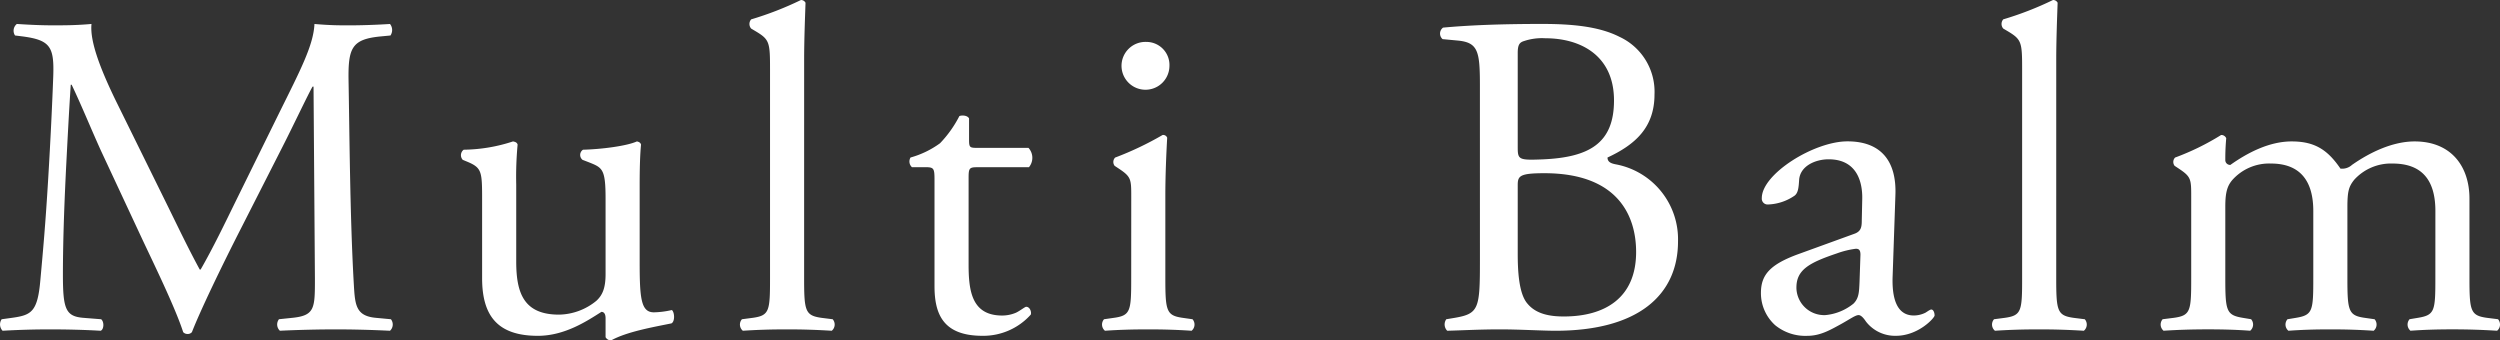 <svg xmlns="http://www.w3.org/2000/svg" width="455.866" height="62.076" viewBox="0 0 455.866 62.076">
  <rect x="0" y="0" width="455.866" height="62.076" fill="#333333" stroke="none"/>
  <path id="Multi_Balm" data-name="Multi Balm" d="M23.1,19.168c-2.6-5.376-4.7-10.584-4.368-13.86-2.772.252-5.04.252-6.972.252-2.1,0-4.116-.084-6.636-.252a1.572,1.572,0,0,0-.336,2.1l1.344.168c5.124.672,5.8,1.932,5.628,7.224-.168,4.62-.5,11.76-.924,18.732-.5,8.316-.924,12.936-1.428,18.48C8.9,57.892,7.728,58.4,4.2,58.9l-1.848.252a1.66,1.66,0,0,0,.168,2.1C5.376,61.084,8.4,61,11.088,61c3.192,0,6.468.084,9.324.252.588-.252.672-1.6.084-2.1L17.3,58.9c-3.276-.252-3.78-1.6-3.78-7.812,0-7.14.336-14.616.588-19.74.252-4.872.5-9.744.84-14.952h.168c1.848,3.864,3.612,8.232,5.376,12.1L28.056,44.7c1.932,4.116,5.964,12.348,7.392,16.8a1.026,1.026,0,0,0,.756.336.974.974,0,0,0,.84-.336c1.512-3.864,5.292-11.76,9.072-19.152l7.476-14.7c1.68-3.276,4.872-10,5.46-10.92h.168l.252,35.028c0,5.376,0,6.72-4.116,7.14l-2.436.252a1.556,1.556,0,0,0,.168,2.1C56.532,61.084,60.312,61,63.252,61c3.024,0,6.468.084,9.912.252a1.548,1.548,0,0,0,.168-2.1L70.644,58.9c-3.948-.336-3.864-2.6-4.116-6.8-.672-12.1-.756-27.636-.924-36.54-.084-5.88.588-7.476,5.88-7.98l1.764-.168a1.768,1.768,0,0,0-.084-2.1c-2.6.168-5.376.252-7.476.252-1.68,0-3.444,0-6.3-.252-.168,3.864-2.6,8.484-6.384,16.128l-7.9,16.044c-2.1,4.284-4.2,8.652-6.468,12.6h-.168c-2.016-3.7-3.864-7.56-5.8-11.508ZM96.18,34.624a63.3,63.3,0,0,1,.252-7.308c-.084-.336-.336-.5-.84-.588A29.733,29.733,0,0,1,86.6,28.24a1.247,1.247,0,0,0-.168,1.848l1.008.42c2.52,1.092,2.52,1.848,2.52,7.14V51.676c0,6.8,2.772,10.5,10.164,10.5,4.956,0,9.072-2.772,11.592-4.368.5,0,.756.42.756,1.176v3.444a1.165,1.165,0,0,0,1.008.588c2.856-1.6,7.728-2.436,11-3.108.672-.336.588-2.016.084-2.436a15.918,15.918,0,0,1-3.276.42c-2.352,0-2.6-2.52-2.6-9.156V34.624c0-3.108.084-5.712.252-7.308-.084-.336-.336-.5-.756-.588-1.848.84-6.468,1.428-9.828,1.512a1.142,1.142,0,0,0-.084,1.848l1.092.42c2.52,1.008,3.108,1.176,3.108,6.636V50.92c0,2.6-.588,3.864-1.68,4.872a10.989,10.989,0,0,1-6.8,2.52c-6.384,0-7.812-3.864-7.812-9.66Zm52.5-22.764c0-3.7.168-7.9.252-10.416a.924.924,0,0,0-.84-.5,59.6,59.6,0,0,1-9.072,3.528,1.277,1.277,0,0,0,0,1.68l.84.5c2.52,1.512,2.6,2.016,2.6,6.972V51.592c0,6.048-.084,6.888-3.192,7.308l-1.932.252a1.469,1.469,0,0,0,.168,2.1c2.52-.168,5.04-.252,8.064-.252,2.94,0,5.376.084,8.148.252a1.469,1.469,0,0,0,.168-2.1l-2.016-.252c-3.024-.42-3.192-1.26-3.192-7.308Zm40.992,19.572a2.685,2.685,0,0,0-.084-3.528h-9.324c-1.428,0-1.512-.084-1.512-1.6v-3.78c-.336-.588-1.344-.588-1.764-.42a20.794,20.794,0,0,1-3.528,4.956,16.679,16.679,0,0,1-5.376,2.6,1.4,1.4,0,0,0,.252,1.764h2.352c1.68,0,1.764.168,1.764,2.436V53.1c0,5.04,1.512,9.072,8.736,9.072a11.631,11.631,0,0,0,8.82-3.864c.168-.5-.168-1.428-.84-1.428-.252,0-1.344.924-2.1,1.176a6.413,6.413,0,0,1-2.268.42c-5.544,0-6.132-4.452-6.132-9.324V33.448c0-1.764.084-2.016,1.512-2.016Zm18.648,20.16c0,6.048-.084,6.888-3.192,7.308l-1.764.252a1.469,1.469,0,0,0,.168,2.1c2.352-.168,4.872-.252,7.9-.252,2.94,0,5.376.084,7.9.252a1.469,1.469,0,0,0,.168-2.1l-1.764-.252c-3.024-.42-3.192-1.26-3.192-7.308V36.472c0-3.444.168-7.476.336-10.416a.776.776,0,0,0-.84-.5,57.706,57.706,0,0,1-8.652,4.116,1.149,1.149,0,0,0-.084,1.512l.756.5c2.268,1.512,2.268,1.932,2.268,5.208Zm2.772-43.008a4.366,4.366,0,0,0-4.536,4.536,4.37,4.37,0,0,0,8.736-.168A4.2,4.2,0,0,0,211.092,8.584ZM271.908,48.4c0,8.82-.168,9.744-4.62,10.5l-1.512.252a1.632,1.632,0,0,0,.168,2.1c3.108-.084,5.964-.252,9.66-.252,3.528,0,7.644.252,10.08.252,15.12,0,22.344-6.552,22.344-16.3a13.9,13.9,0,0,0-11.256-14.028c-.924-.168-1.6-.42-1.6-1.26,5.04-2.352,8.568-5.46,8.568-11.508a11.027,11.027,0,0,0-6.384-10.5c-3.78-1.932-8.82-2.352-14.112-2.352-7.812,0-13.524.252-18.06.672a1.343,1.343,0,0,0-.084,2.1l2.688.252c3.78.336,4.116,1.932,4.116,8.148ZM278.8,34.708c0-1.68.336-2.184,4.872-2.184,13.356,0,16.716,7.728,16.716,14.364,0,8.4-5.712,11.76-13.188,11.76-2.52,0-5.04-.42-6.636-2.352-1.6-1.848-1.764-6.132-1.764-9.156Zm0-24.108c0-1.512.336-1.932,1.176-2.184a10.338,10.338,0,0,1,3.864-.5c6.384,0,12.516,3.108,12.516,11.34,0,7.9-4.62,10.416-13.188,10.752-4.284.168-4.368,0-4.368-2.352ZM330.12,47.224c-5.376,1.932-6.972,3.864-6.972,7.14a7.859,7.859,0,0,0,2.6,5.88,8.693,8.693,0,0,0,5.88,1.932c2.352,0,4.2-1.092,6.048-2.1,1.68-.924,2.688-1.68,3.276-1.68.5,0,1.008.672,1.344,1.176a6.7,6.7,0,0,0,5.46,2.6c4.116,0,7.056-3.276,7.056-3.7,0-.588-.252-1.092-.588-1.092-.252,0-.672.336-1.092.588a4.827,4.827,0,0,1-2.1.5c-3.276,0-4.032-3.444-3.864-7.308l.5-14.616c.252-6.3-2.688-9.828-8.736-9.828-6.132,0-15.624,5.964-15.624,10.332a1.063,1.063,0,0,0,1.176,1.176,9.039,9.039,0,0,0,4.788-1.6c.672-.5.756-1.512.84-2.856.168-2.6,3.024-3.78,5.376-3.78,5.208,0,6.216,4.2,6.132,7.308l-.084,3.864c0,1.26-.168,2.016-1.428,2.436Zm-.5,6.132c0-3.276,2.436-4.536,7.392-6.216a15.853,15.853,0,0,1,3.444-.84c.5,0,.84.168.84,1.092l-.168,4.956c-.084,1.764-.084,2.94-1.092,3.948a9.5,9.5,0,0,1-5.124,2.1A5.063,5.063,0,0,1,329.616,53.356Zm47.376-41.5c0-3.7.168-7.9.252-10.416a.924.924,0,0,0-.84-.5,59.6,59.6,0,0,1-9.072,3.528,1.277,1.277,0,0,0,0,1.68l.84.5c2.52,1.512,2.6,2.016,2.6,6.972V51.592c0,6.048-.084,6.888-3.192,7.308l-1.932.252a1.469,1.469,0,0,0,.168,2.1c2.52-.168,5.04-.252,8.064-.252,2.94,0,5.376.084,8.148.252a1.469,1.469,0,0,0,.168-2.1l-2.016-.252c-3.024-.42-3.192-1.26-3.192-7.308Zm69.132,39.732c0,6.048-.084,6.8-3.192,7.308l-1.512.252a1.469,1.469,0,0,0,.168,2.1c2.352-.168,4.62-.252,7.644-.252,2.94,0,5.376.084,8.148.252a1.469,1.469,0,0,0,.168-2.1l-2.016-.252c-3.024-.42-3.192-1.26-3.192-7.308V37.144c0-5.8-3.276-10.416-10-10.416-3.948,0-8.064,1.932-11.424,4.284a2.641,2.641,0,0,1-2.1.672c-2.352-3.444-4.7-4.956-8.9-4.956-4.032,0-7.98,2.016-11.172,4.284a.881.881,0,0,1-.924-.924c0-.756,0-2.016.168-3.948a.98.98,0,0,0-.924-.588,45.771,45.771,0,0,1-8.4,4.116,1.149,1.149,0,0,0-.084,1.512l.756.5c2.268,1.512,2.268,1.932,2.268,5.208v14.7c0,6.048-.084,6.888-3.192,7.308l-2.016.252a1.469,1.469,0,0,0,.168,2.1c2.6-.168,5.124-.252,8.148-.252,2.94,0,5.376.084,7.644.252a1.469,1.469,0,0,0,.168-2.1l-1.512-.252c-3.024-.5-3.192-1.26-3.192-7.308V38.572c0-2.688.42-3.78,1.26-4.788a9,9,0,0,1,7.056-3.024c5.208,0,7.728,3.024,7.728,8.652v12.18c0,6.048-.084,6.8-3.192,7.308l-1.512.252a1.469,1.469,0,0,0,.168,2.1c2.352-.168,4.62-.252,7.644-.252,2.94,0,5.376.084,7.9.252a1.469,1.469,0,0,0,.168-2.1l-1.764-.252c-3.024-.42-3.192-1.26-3.192-7.308V38.74c0-2.94.252-3.78,1.26-5.04a9.05,9.05,0,0,1,6.972-2.94c5.292,0,7.812,2.94,7.812,8.652Z" transform="translate(-2.048 -0.94)" fill="#fff"/>
</svg>
